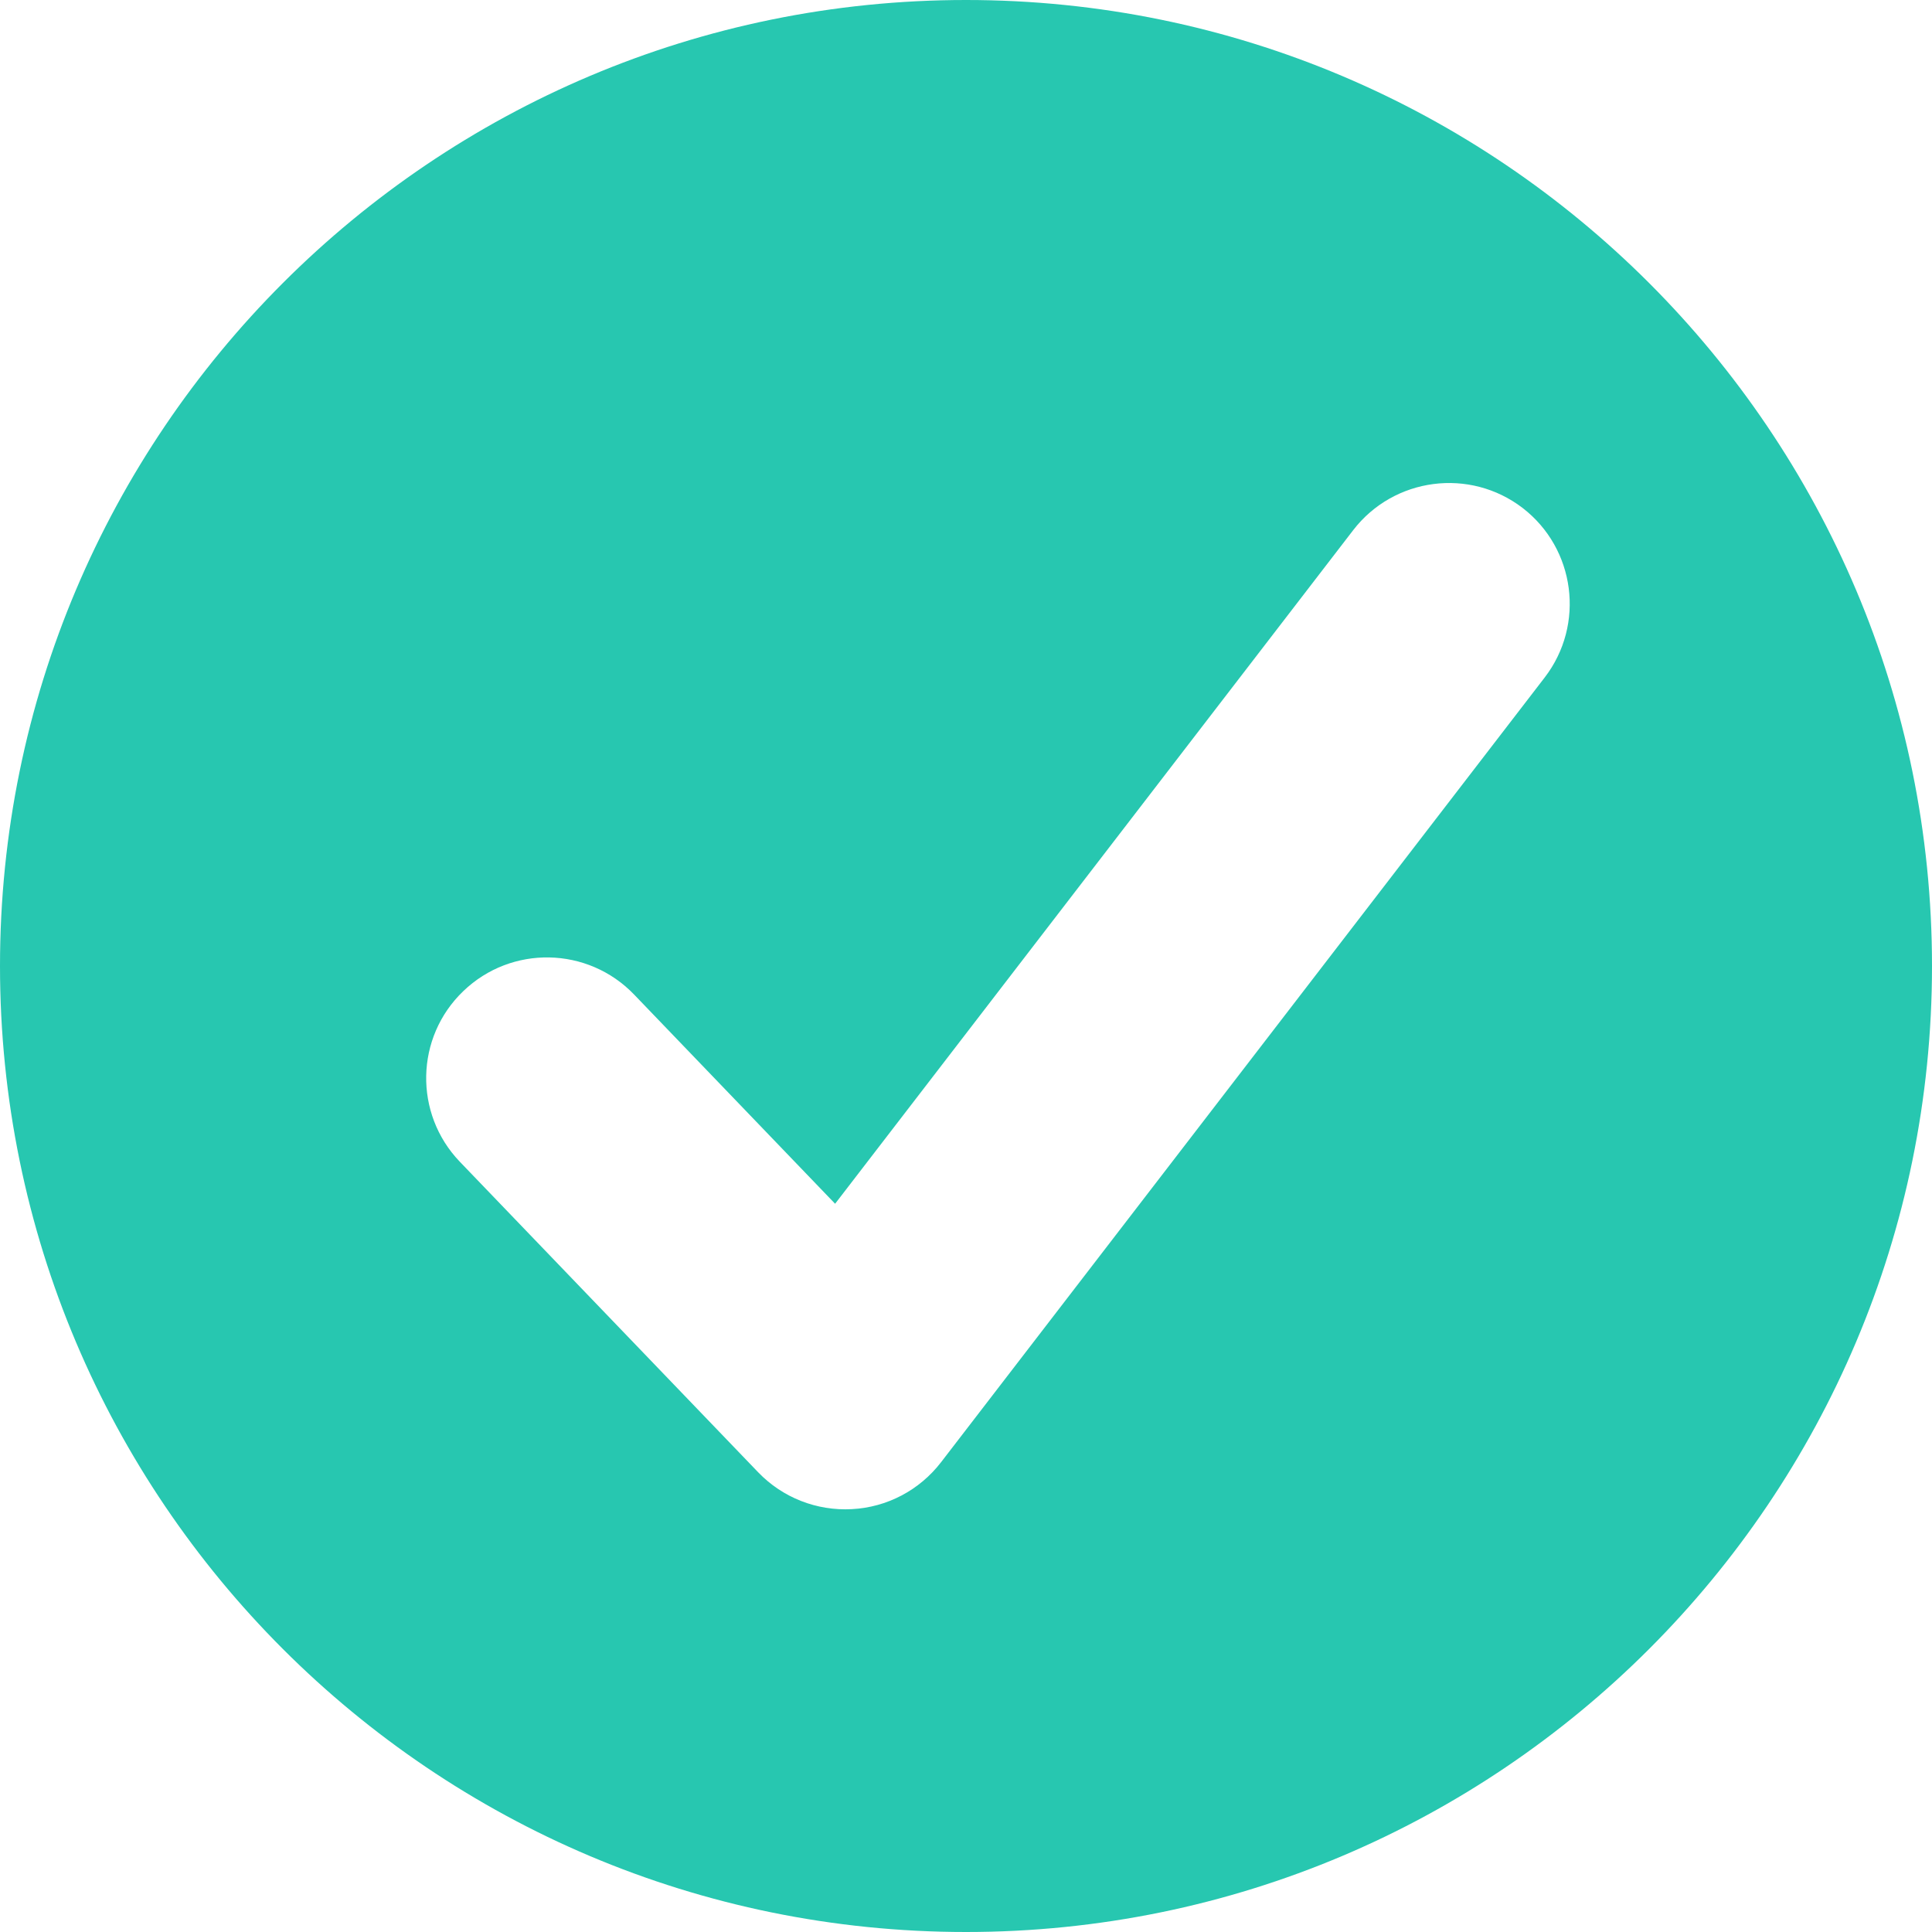 <svg width="16" height="16" viewBox="0 0 16 16" fill="none" xmlns="http://www.w3.org/2000/svg">
<g clip-path="url(#clip0_1706_3813)">
<path fill-rule="evenodd" clip-rule="evenodd" d="M8 16C12.418 16 16 12.418 16 8C16 3.582 12.418 0 8 0C3.582 0 0 3.582 0 8C0 12.418 3.582 16 8 16ZM12.793 5.61C13.129 5.172 13.047 4.544 12.61 4.207C12.172 3.871 11.544 3.953 11.207 4.39L6.916 9.969L5.251 8.236C4.868 7.838 4.235 7.825 3.837 8.208C3.438 8.59 3.426 9.223 3.808 9.621L6.279 12.193C6.481 12.403 6.764 12.514 7.055 12.498C7.346 12.483 7.615 12.341 7.793 12.11L12.793 5.61Z" fill="#27C7B0"/>
</g>
<defs>
<clipPath id="clip0_1706_3813">
<rect width="16" height="16" fill="white"/>
</clipPath>
</defs>
</svg>
